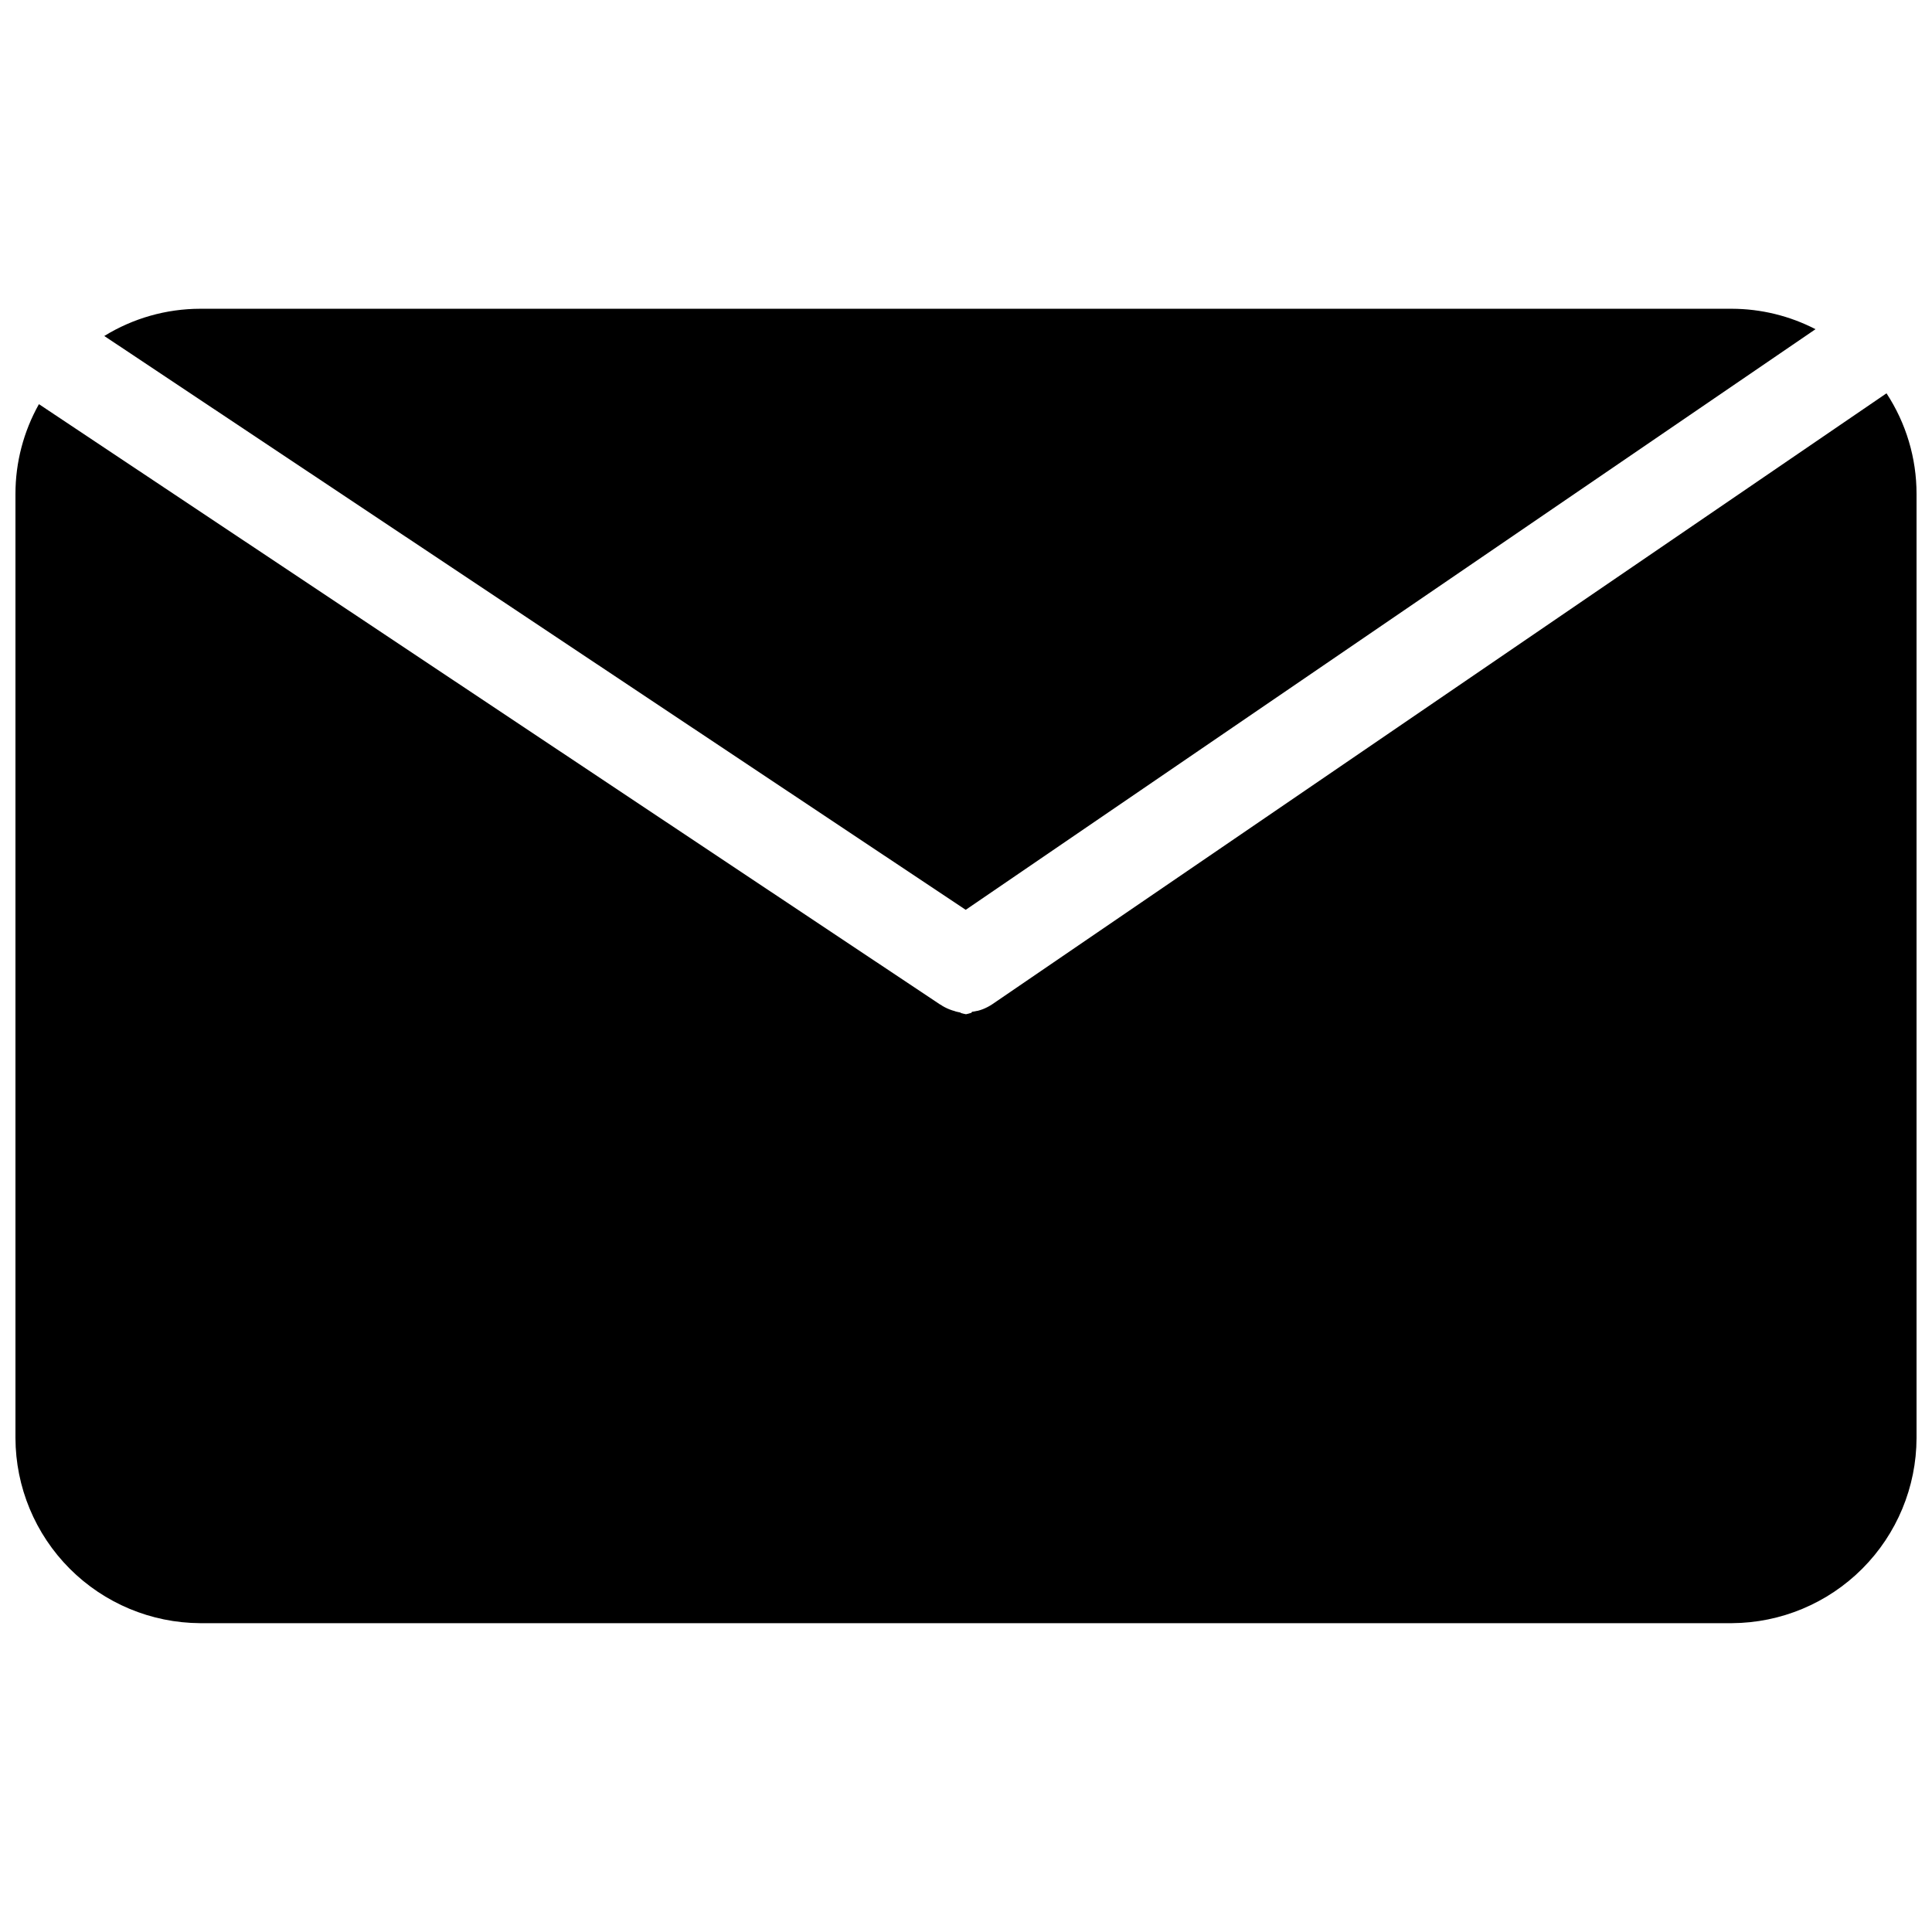 <?xml version="1.0" encoding="UTF-8"?>
<!-- The Best Svg Icon site in the world: iconSvg.co, Visit us! https://iconsvg.co -->
<svg width="800px" height="800px" version="1.1" viewBox="144 144 512 512" xmlns="http://www.w3.org/2000/svg">
 <defs>
  <clipPath id="a">
   <path d="m148.09 248h503.81v327h-503.81z"/>
  </clipPath>
 </defs>
 <g clip-path="url(#a)">
  <path d="m406.96 410.14c-0.352 0.234-0.711 0.449-1.086 0.648l-0.285 0.148c-0.391 0.203-0.797 0.383-1.207 0.539-0.434 0.164-0.875 0.301-1.32 0.414h-0.109c-0.441 0.109-0.895 0.191-1.348 0.246-0.059 0-0.117 0.254-0.176 0.266-0.469 0.156-0.945 0.281-1.426 0.383-0.453-0.082-0.898-0.191-1.34-0.324-0.059 0-0.117-0.137-0.168-0.137-0.445-0.078-0.891-0.18-1.328-0.305 0 0-0.078-0.051-0.129-0.059-0.445-0.117-0.887-0.258-1.316-0.426-0.406-0.152-0.805-0.332-1.191-0.531l-0.285-0.148c-0.344-0.188-0.699-0.383-0.984-0.609h-0.059l-0.078-0.051-238.81-159.09c-4.078 7.262-6.223 15.453-6.219 23.781v250.21c0.035 12.98 5.203 25.422 14.371 34.613 9.172 9.191 21.602 14.383 34.582 14.449h405.9c12.98-0.066 25.414-5.258 34.582-14.449 9.172-9.191 14.336-21.633 14.371-34.613v-250.21c0.004-9.469-2.766-18.734-7.961-26.656l-236.91 161.86z"/>
 </g>
 <path d="m625.13 231.24c-6.859-3.543-14.461-5.398-22.18-5.414h-405.9c-8.977 0.012-17.773 2.508-25.414 7.215l228.29 152.07z"/>
</svg>